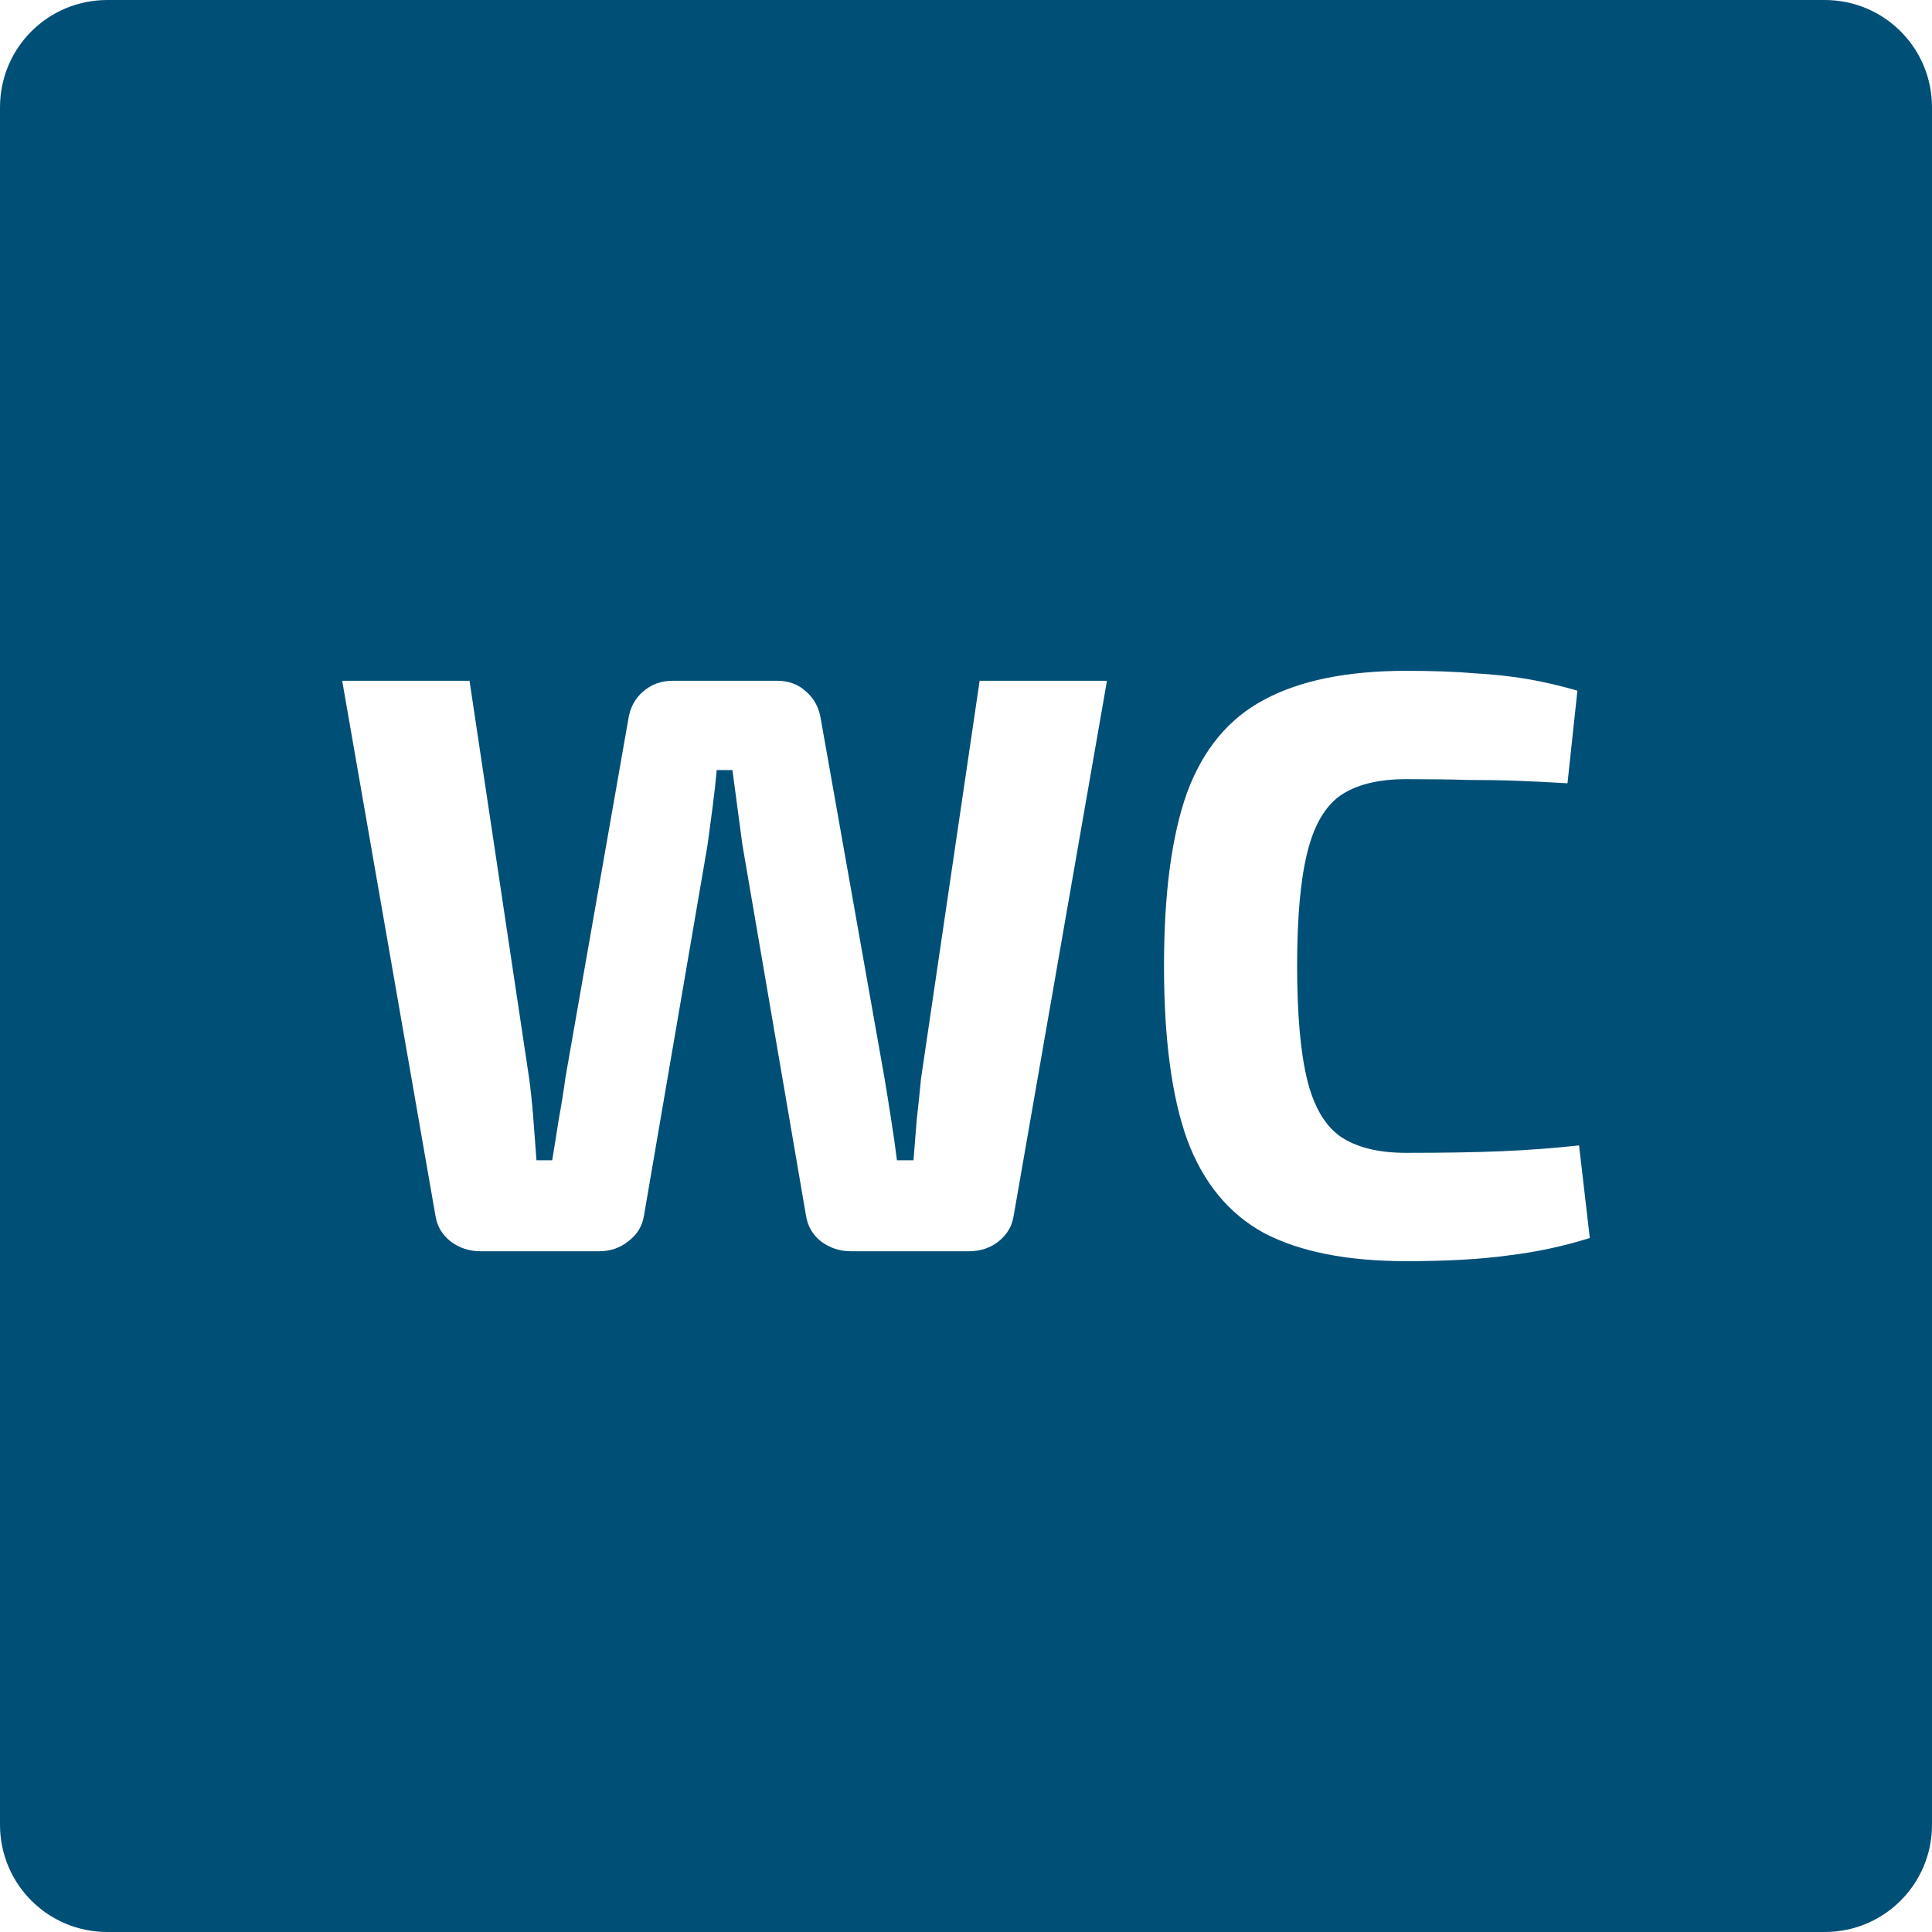 <?xml version="1.0" encoding="UTF-8" standalone="no"?>
<svg
   xmlns:dc="http://purl.org/dc/elements/1.1/"
   xmlns:cc="http://creativecommons.org/ns#"
   xmlns:rdf="http://www.w3.org/1999/02/22-rdf-syntax-ns#"
   xmlns:svg="http://www.w3.org/2000/svg"
   xmlns="http://www.w3.org/2000/svg"
   id="svg2"
   height="360"
   width="360"
   version="1.1">
  <defs
     id="defs4">
    <pattern
       id="pattern4002"
       patternTransform="translate(18.509,18)"
       height="476"
       width="370"
       patternUnits="userSpaceOnUse">
      <rect
         style="fill:#00e5ff;fill-opacity:1"
         id="rect2240"
         width="370"
         height="476"
         x="0"
         y="0"
         rx="20"
         ry="20" />
    </pattern>
    <pattern
       patternUnits="userSpaceOnUse"
       width="370"
       height="476"
       patternTransform="translate(18.509,18)"
       id="pattern4002-7">
      <rect
         ry="20"
         rx="20"
         y="0"
         x="0"
         height="476"
         width="370"
         id="rect2240-5"
         style="fill:#00e5ff;fill-opacity:1" />
    </pattern>
  </defs>
  <path
     id="rect870-7-3-9"
     d="M 20,0 C 8.92,0 0,8.92 0,20 v 320 c 0,11.08 8.92,20 20,20 h 320 c 11.08,0 20,-8.92 20,-20 V 20 c 0,-11.08 -8.92,-20 -20,-20 z m 242.037,125 c 5.033,0 9.295,0.155 12.787,0.463 3.595,0.205 6.881,0.565 9.859,1.078 2.978,0.514 6.06,1.232 9.244,2.156 l -1.848,17.256 c -3.389,-0.205 -6.523,-0.36 -9.398,-0.463 -2.773,-0.103 -5.803,-0.154 -9.09,-0.154 -3.184,-0.103 -7.035,-0.154 -11.555,-0.154 -5.238,0 -9.346,1.028 -12.324,3.082 -2.876,2.054 -4.932,5.648 -6.164,10.783 -1.232,5.033 -1.848,12.018 -1.848,20.953 0,8.936 0.615,15.97 1.848,21.105 1.232,5.033 3.288,8.577 6.164,10.631 2.978,2.054 7.086,3.082 12.324,3.082 7.087,0 13.044,-0.103 17.871,-0.309 4.827,-0.205 9.604,-0.565 14.328,-1.078 l 2.002,17.254 c -4.93,1.541 -9.962,2.62 -15.098,3.236 -5.135,0.719 -11.503,1.078 -19.104,1.078 -10.99,0 -19.822,-1.746 -26.498,-5.238 -6.573,-3.595 -11.35,-9.397 -14.328,-17.408 -2.876,-8.011 -4.314,-18.796 -4.314,-32.354 0,-13.557 1.439,-24.342 4.314,-32.354 2.978,-8.011 7.755,-13.762 14.328,-17.254 6.676,-3.595 15.508,-5.393 26.498,-5.393 z m -198.277,1.85 h 23.727 l 11.092,73.949 c 0.308,2.26 0.564,4.673 0.77,7.24 0.205,2.568 0.412,5.29 0.617,8.166 h 2.926 c 0.411,-2.465 0.824,-5.033 1.234,-7.703 0.514,-2.773 0.924,-5.341 1.232,-7.703 l 11.707,-66.709 c 0.308,-2.157 1.233,-3.903 2.773,-5.238 1.541,-1.335 3.39,-2.002 5.547,-2.002 h 19.412 c 2.157,0 3.955,0.667 5.393,2.002 1.541,1.335 2.463,3.081 2.772,5.238 l 11.863,66.863 c 0.411,2.465 0.822,5.033 1.232,7.703 0.411,2.568 0.77,5.084 1.078,7.549 h 3.082 c 0.205,-2.465 0.41,-5.033 0.615,-7.703 0.308,-2.67 0.566,-5.137 0.771,-7.396 l 10.938,-74.256 h 23.727 l -17.41,99.83 c -0.308,1.849 -1.233,3.391 -2.773,4.623 -1.541,1.232 -3.388,1.848 -5.545,1.848 h -22.031 c -2.054,0 -3.904,-0.615 -5.547,-1.848 -1.541,-1.232 -2.463,-2.824 -2.772,-4.775 l -11.863,-69.174 c -0.308,-2.362 -0.616,-4.674 -0.924,-6.934 -0.308,-2.362 -0.618,-4.672 -0.926,-6.932 h -2.926 c -0.205,2.26 -0.463,4.569 -0.771,6.932 -0.308,2.362 -0.616,4.674 -0.924,6.934 l -11.863,69.174 c -0.308,1.951 -1.284,3.543 -2.928,4.775 -1.541,1.232 -3.337,1.848 -5.391,1.848 h -22.186 c -2.054,0 -3.904,-0.615 -5.547,-1.848 -1.541,-1.232 -2.465,-2.774 -2.773,-4.623 z"
     style="opacity:1;fill:#004f77;fill-opacity:1;stroke:none;stroke-width:3.78;stroke-linecap:round;stroke-linejoin:round;stroke-miterlimit:4;stroke-dasharray:none;stroke-opacity:1;paint-order:normal" />
</svg>
